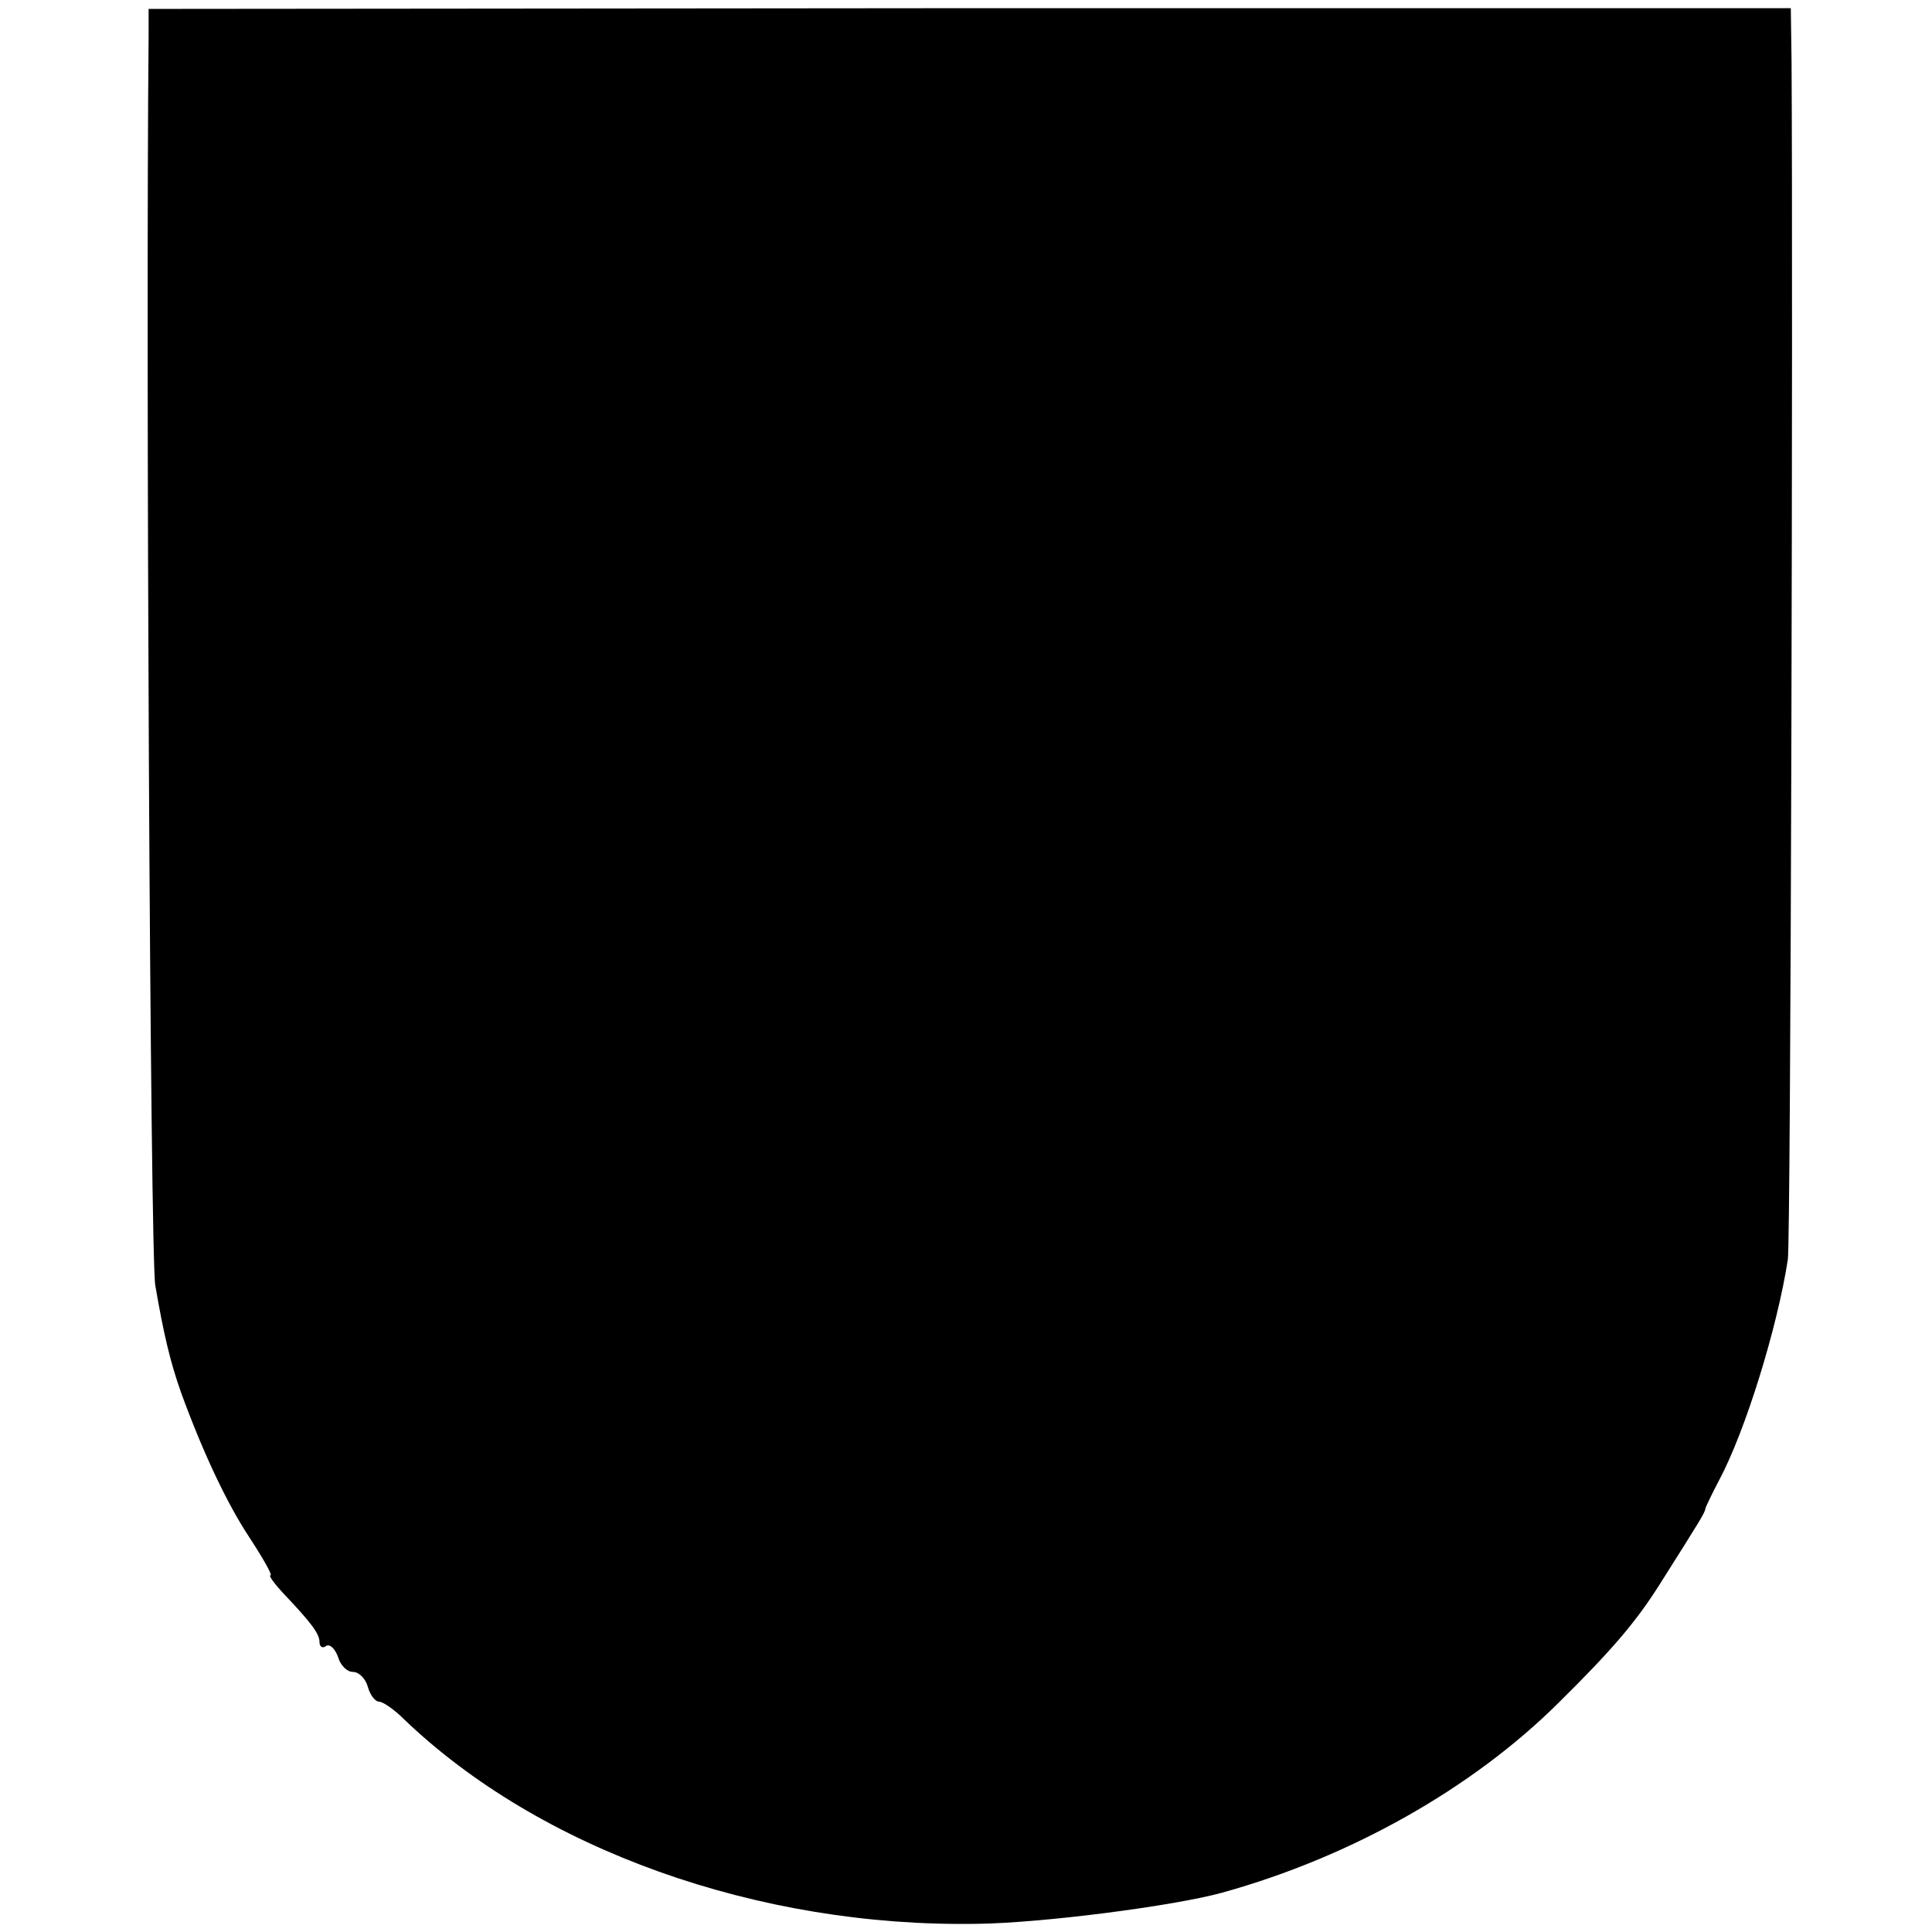 <?xml version="1.0" standalone="no"?>
<!DOCTYPE svg PUBLIC "-//W3C//DTD SVG 20010904//EN"
 "http://www.w3.org/TR/2001/REC-SVG-20010904/DTD/svg10.dtd">
<svg version="1.0" xmlns="http://www.w3.org/2000/svg"
 width="260pt" height="260pt" viewBox="0 0 260 260"
 preserveAspectRatio="xMidYMid meet">
<g transform="translate(0,260) scale(0.1,-0.1)"
fill="#000000" stroke="none">
<path d="M200 2552 c-4 -410 2 -1642 9 -1682 11 -64 20 -103 35 -145 30 -82
62 -149 91 -193 19 -29 32 -52 29 -52 -3 0 5 -11 18 -25 38 -40 48 -54 48 -65
0 -6 4 -9 9 -5 5 3 12 -4 16 -15 3 -11 12 -20 20 -20 8 0 17 -9 20 -20 3 -11
10 -20 15 -20 5 0 20 -10 33 -23 183 -176 477 -281 772 -276 87 1 265 24 330
42 173 48 336 140 452 255 73 72 105 110 136 159 55 87 62 98 62 103 1 3 9 20
18 37 36 67 79 207 93 298 4 24 7 1292 5 1612 l-1 72 -1105 0 -1105 -1 0 -36z"/>
</g>
</svg>
